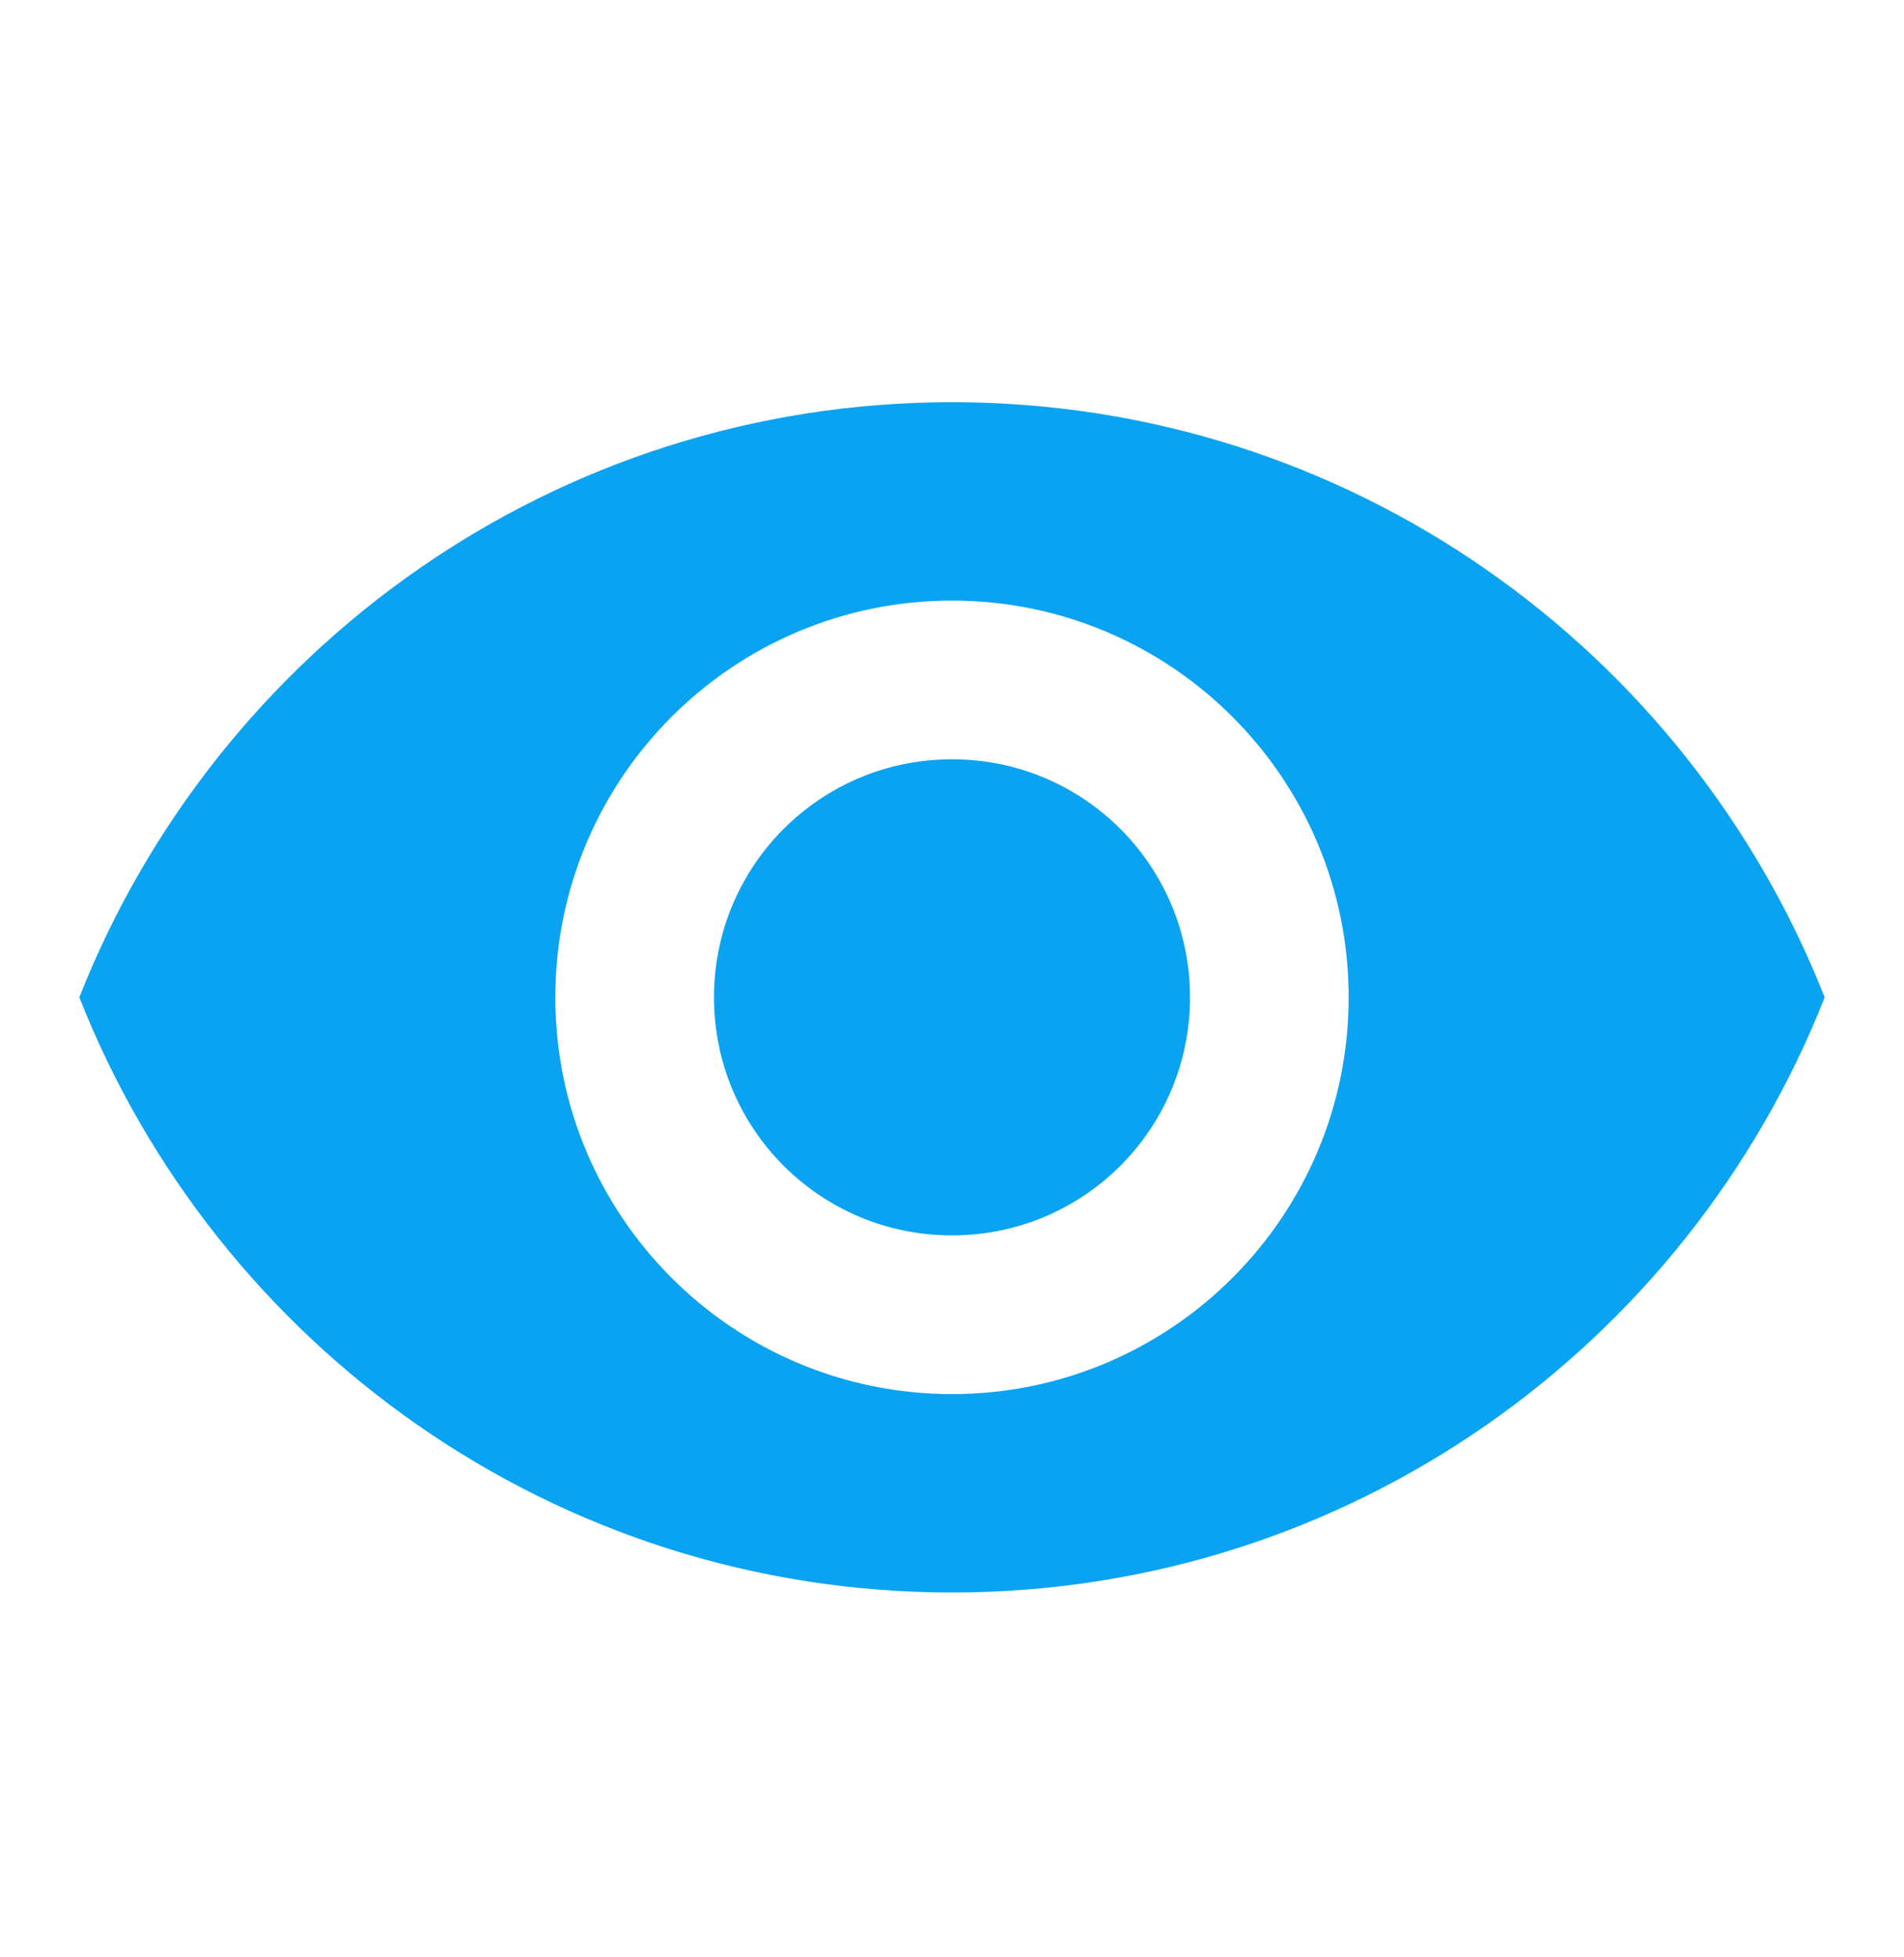 <?xml version="1.0" encoding="UTF-8"?> <svg xmlns="http://www.w3.org/2000/svg" width="36" height="37" viewBox="0 0 36 37" fill="none"><path d="M18 7.603C10.5 7.603 4.095 12.268 1.5 18.853C4.095 25.438 10.5 30.103 18 30.103C25.5 30.103 31.905 25.438 34.5 18.853C31.905 12.268 25.5 7.603 18 7.603ZM18 26.353C13.86 26.353 10.5 22.993 10.5 18.853C10.5 14.713 13.86 11.353 18 11.353C22.14 11.353 25.5 14.713 25.5 18.853C25.5 22.993 22.14 26.353 18 26.353ZM18 14.353C15.51 14.353 13.5 16.363 13.5 18.853C13.5 21.343 15.51 23.353 18 23.353C20.49 23.353 22.5 21.343 22.5 18.853C22.5 16.363 20.49 14.353 18 14.353Z" fill="#09A3F2"></path></svg> 